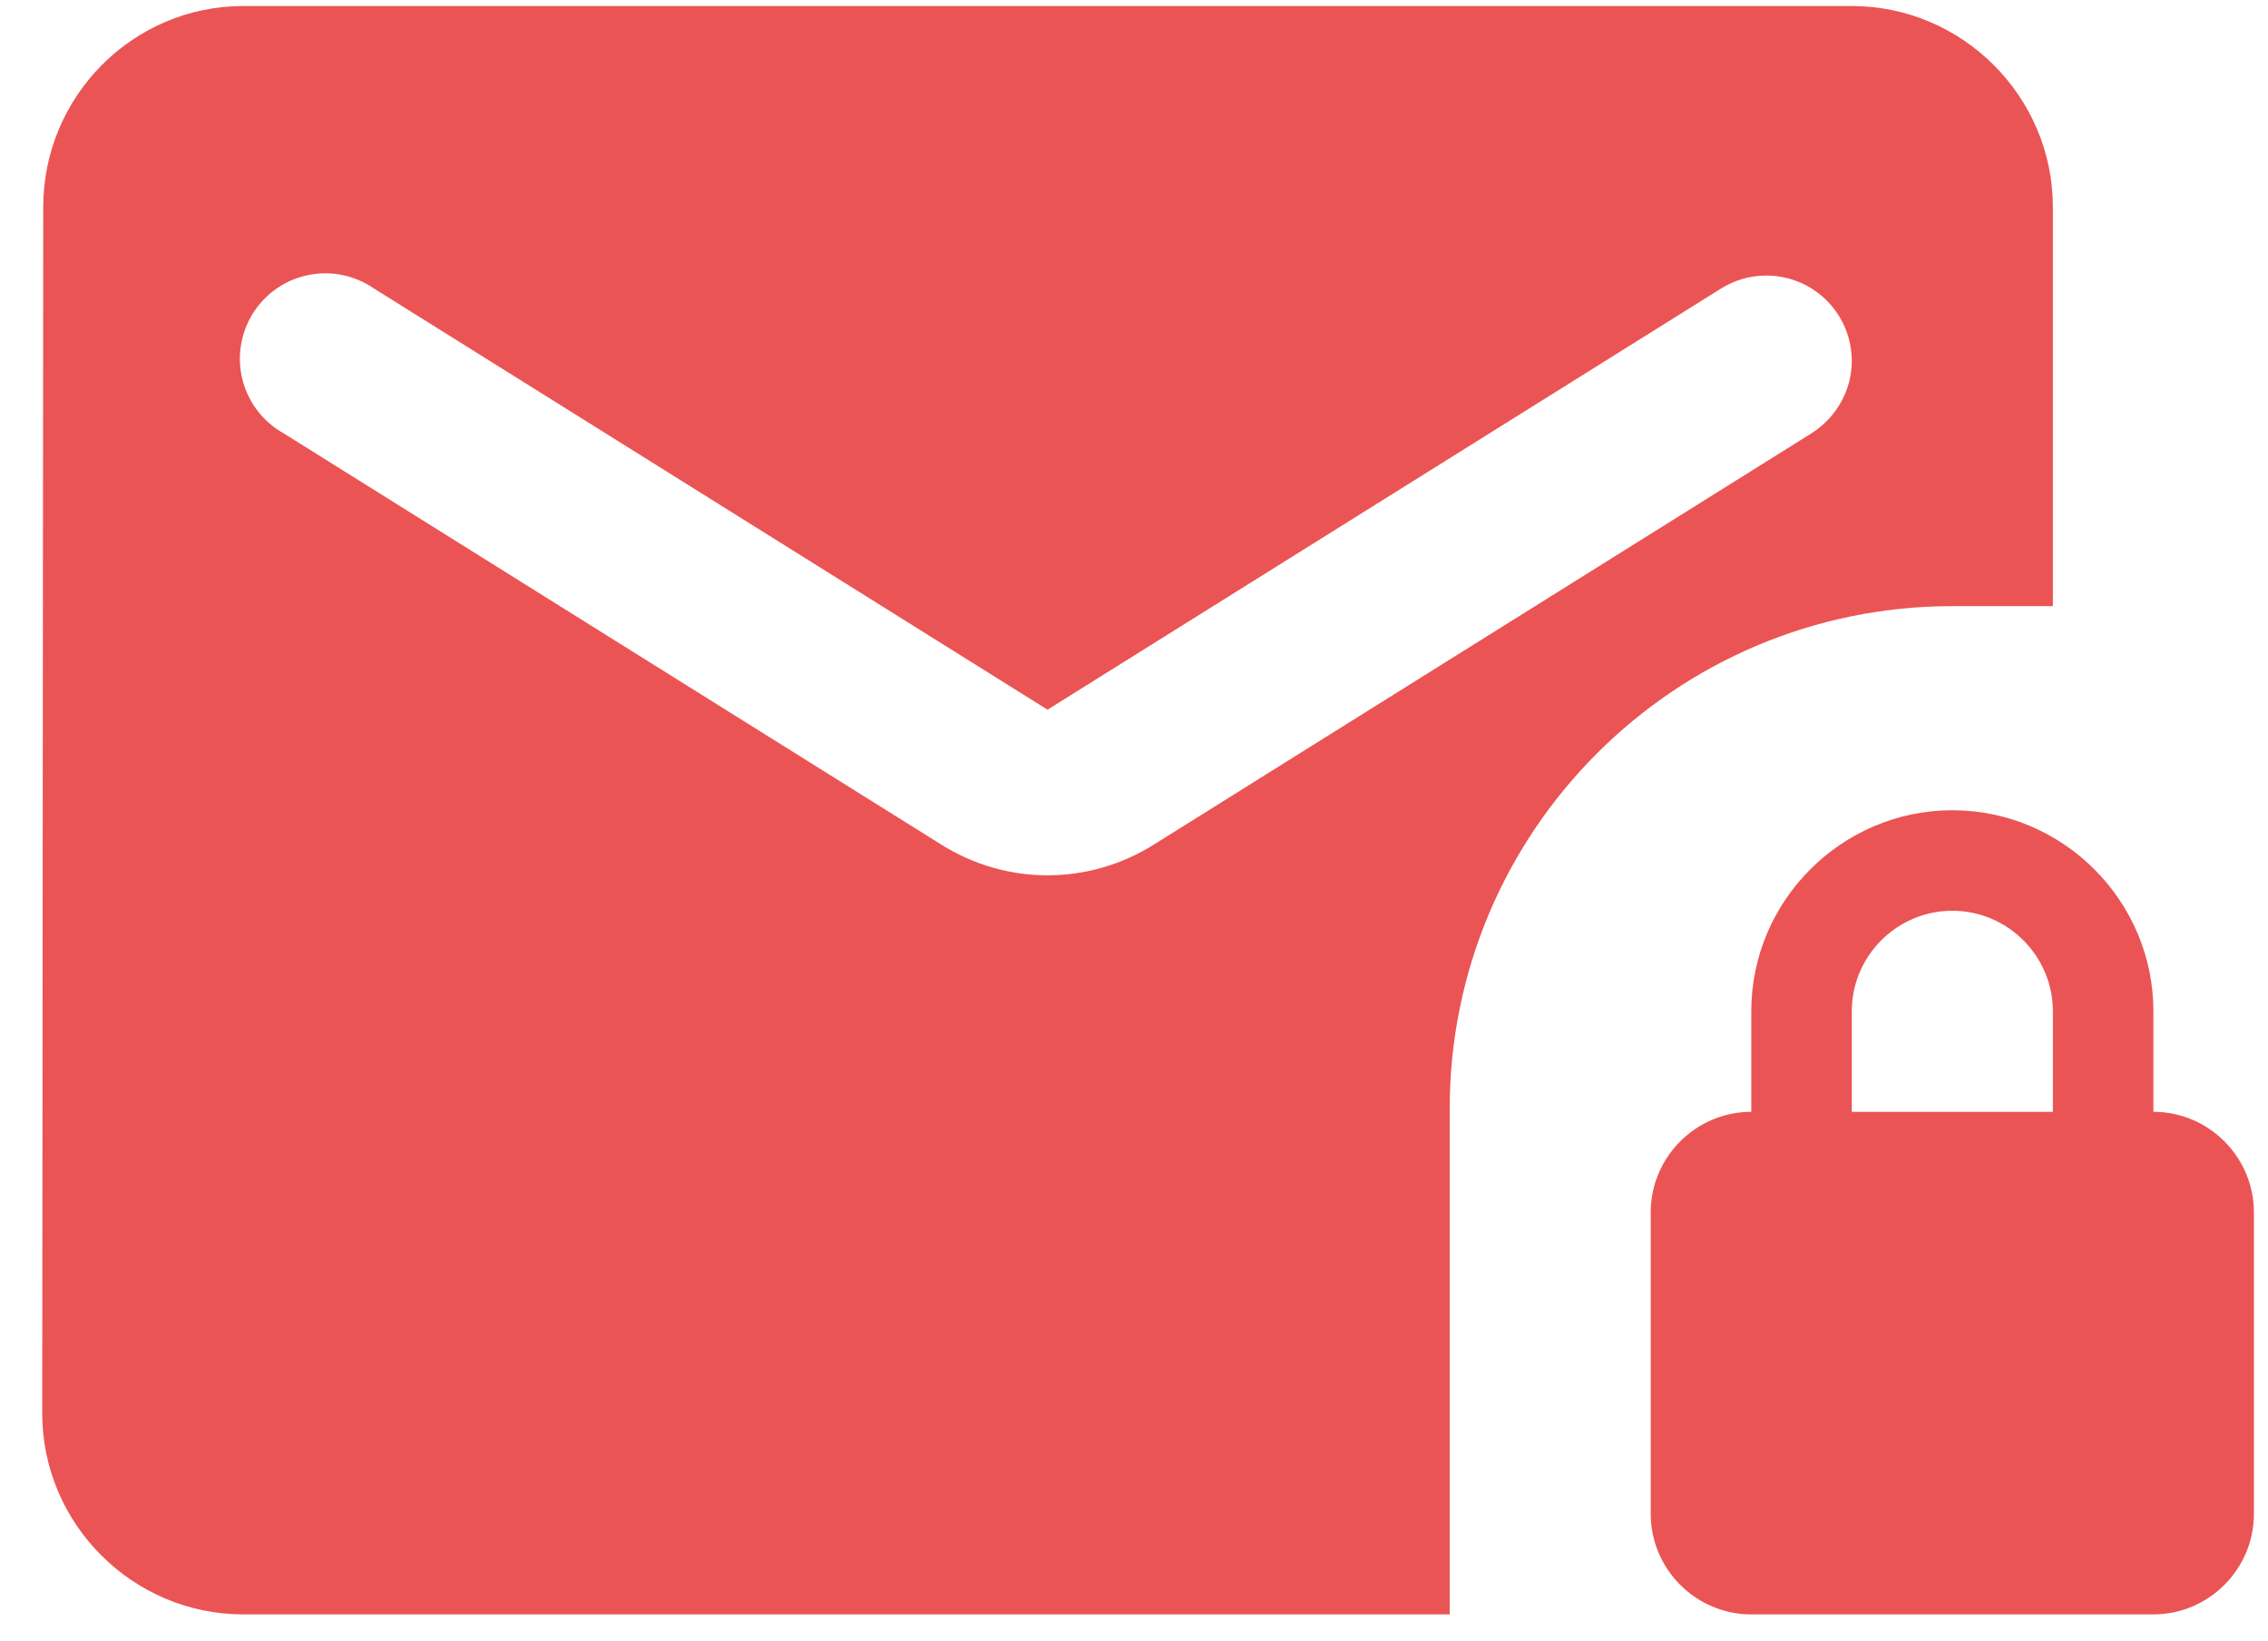 <svg width="47" height="34" viewBox="0 0 47 34" fill="none" xmlns="http://www.w3.org/2000/svg">
<path d="M42.542 12.562V4.292C42.542 2 40.667 0.125 38.375 0.125H5.042C2.75 0.125 0.896 2 0.896 4.292L0.875 29.292C0.875 31.583 2.75 33.458 5.042 33.458H30.042V22.979C30.042 17.229 34.708 12.562 40.458 12.562H42.542ZM37.542 8.979L23.917 17.5C22.562 18.354 20.854 18.354 19.5 17.5L5.875 8.979C5.666 8.862 5.483 8.703 5.337 8.513C5.191 8.323 5.086 8.106 5.026 7.874C4.967 7.642 4.955 7.4 4.992 7.163C5.029 6.926 5.113 6.7 5.24 6.496C5.367 6.293 5.534 6.118 5.731 5.981C5.927 5.844 6.15 5.749 6.384 5.701C6.619 5.652 6.861 5.652 7.096 5.7C7.33 5.748 7.553 5.843 7.75 5.979L21.708 14.708L35.667 5.979C35.935 5.812 36.242 5.719 36.558 5.711C36.874 5.703 37.186 5.779 37.462 5.932C37.738 6.085 37.969 6.309 38.129 6.581C38.29 6.853 38.375 7.163 38.375 7.479C38.375 8.083 38.062 8.646 37.542 8.979Z" fill="#EB5454"/>
<path d="M44.625 23.042V20.958C44.625 18.667 42.75 16.792 40.458 16.792C38.167 16.792 36.292 18.667 36.292 20.958V23.042C35.146 23.042 34.208 23.979 34.208 25.125V31.375C34.208 32.521 35.146 33.458 36.292 33.458H44.625C45.771 33.458 46.708 32.521 46.708 31.375V25.125C46.708 23.979 45.771 23.042 44.625 23.042ZM42.542 23.042H38.375V20.958C38.375 19.812 39.312 18.875 40.458 18.875C41.604 18.875 42.542 19.812 42.542 20.958V23.042Z" fill="#EB5454"/>
</svg>
